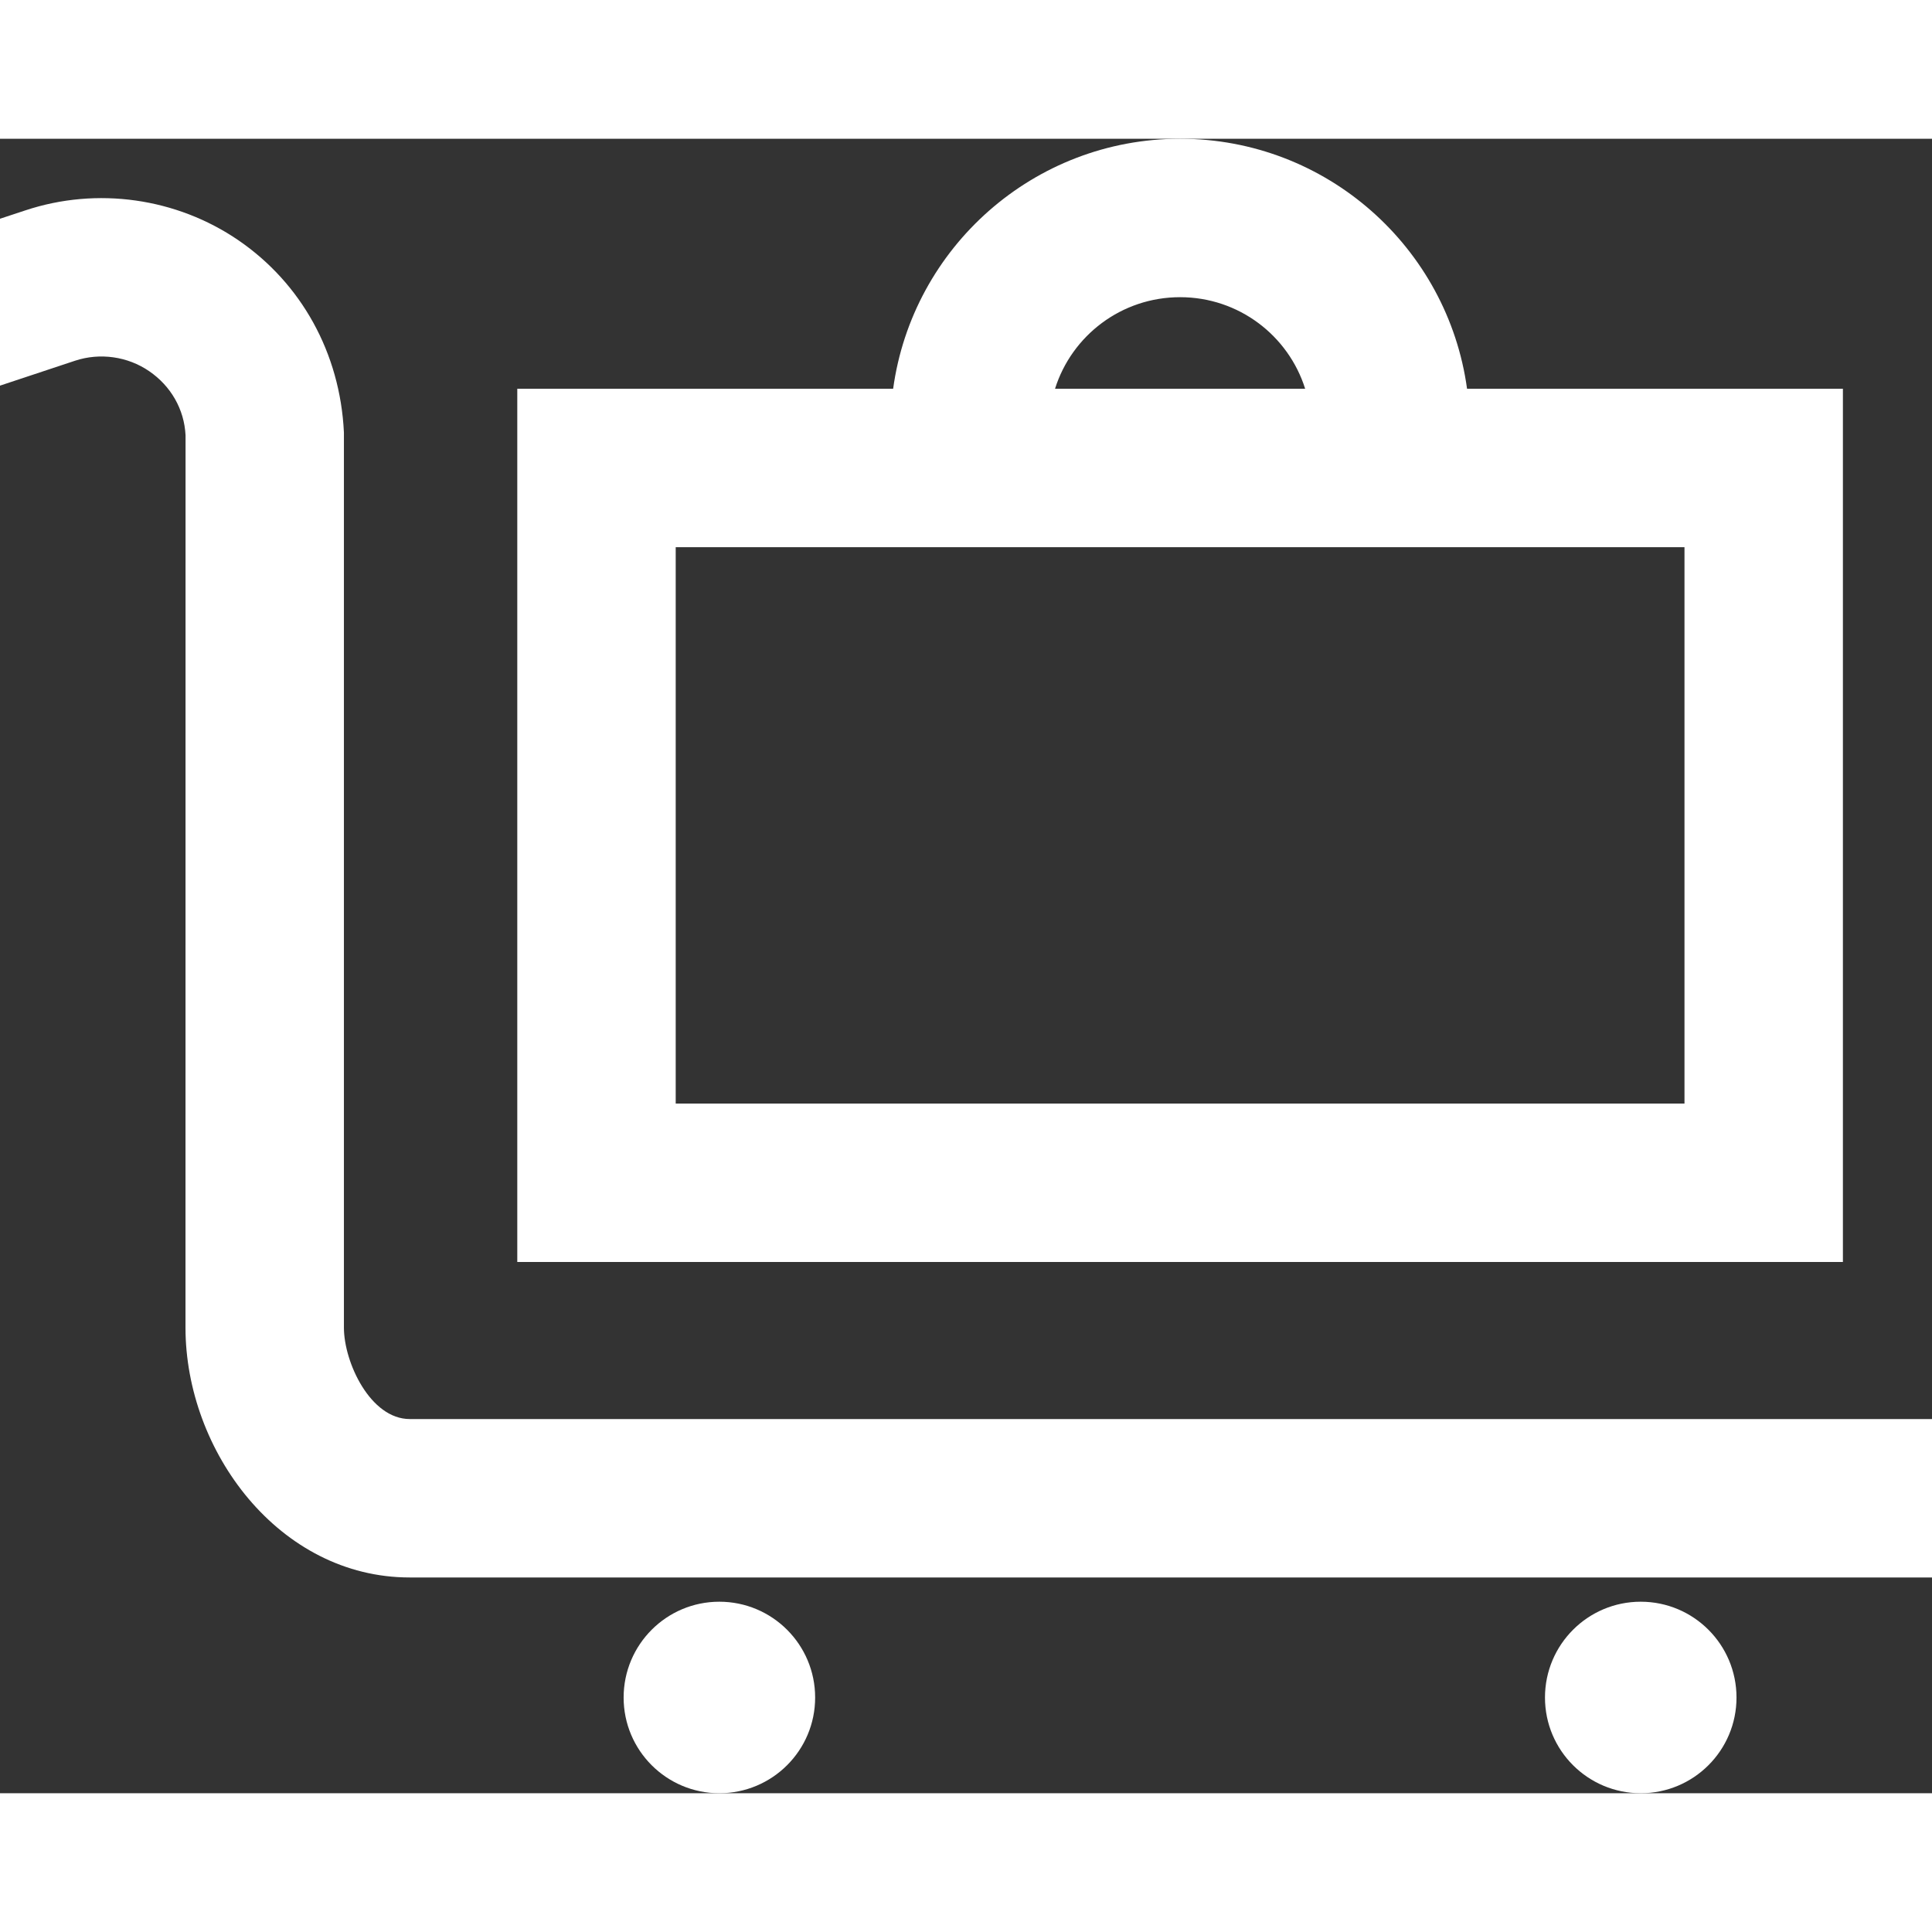 <?xml version="1.0" encoding="UTF-8"?>
<!DOCTYPE svg PUBLIC "-//W3C//DTD SVG 1.1//EN" "http://www.w3.org/Graphics/SVG/1.1/DTD/svg11.dtd">
<!-- Creator: CorelDRAW -->
<svg xmlns="http://www.w3.org/2000/svg" xml:space="preserve" width="3.048mm" height="3.048mm" version="1.1" style="shape-rendering:geometricPrecision; text-rendering:geometricPrecision; image-rendering:optimizeQuality; fill-rule:evenodd; clip-rule:evenodd"
viewBox="1.78 23.42 301.22 257.95"
 xmlns:xlink="http://www.w3.org/1999/xlink"
 xmlns:xodm="http://www.corel.com/coreldraw/odm/2003">
 <rect x="1.78" y="23.42" width="301.22" height="257.95" fill="#333333" stroke="none"/>
 <defs>
  <style type="text/css">
   <![CDATA[
    .fil0 {fill:white}
   ]]>
  </style>
 </defs>
 <g id="Camada_x0020_1">
  <path class="fil0" d="M5.75 34.58c11.16,-3.7 23.56,-1.95 33.25,4.7 9.73,6.68 15.81,17.52 16.4,29.92l0 139.57c0,5.41 4.12,14.26 10.26,14.26l237.34 0 0 24.7 -237.34 0c-20.37,0 -34.96,-19.7 -34.96,-38.96l0.01 -139.11c-0.2,-4.08 -2.3,-7.7 -5.68,-10.01 -3.36,-2.3 -7.67,-2.9 -11.53,-1.63l-11.72 3.89 0 -26.02 3.97 -1.31zm108.18 246.79c8.26,0 14.94,-6.68 14.94,-14.92 0,-8.25 -6.68,-14.94 -14.94,-14.94 -8.24,0 -14.92,6.69 -14.92,14.94 0,8.24 6.68,14.92 14.92,14.92zm143.66 0c8.25,0 14.93,-6.68 14.93,-14.92 0,-8.25 -6.68,-14.94 -14.93,-14.94 -8.25,0 -14.93,6.69 -14.93,14.94 0,8.24 6.68,14.92 14.93,14.92zm-175.16 -218.97l58.6 0c3.02,-22.02 21.9,-38.98 44.74,-38.98 22.84,0 41.72,16.96 44.74,38.98l58.6 0 0 136.14 -206.68 0 0 -136.14zm83.84 0l39 0c-2.61,-8.29 -10.35,-14.28 -19.5,-14.28 -9.15,0 -16.89,5.99 -19.5,14.28zm-59.14 24.7l0 86.74 157.28 0 0 -86.74 -157.28 0z"/>
 </g>
</svg>
